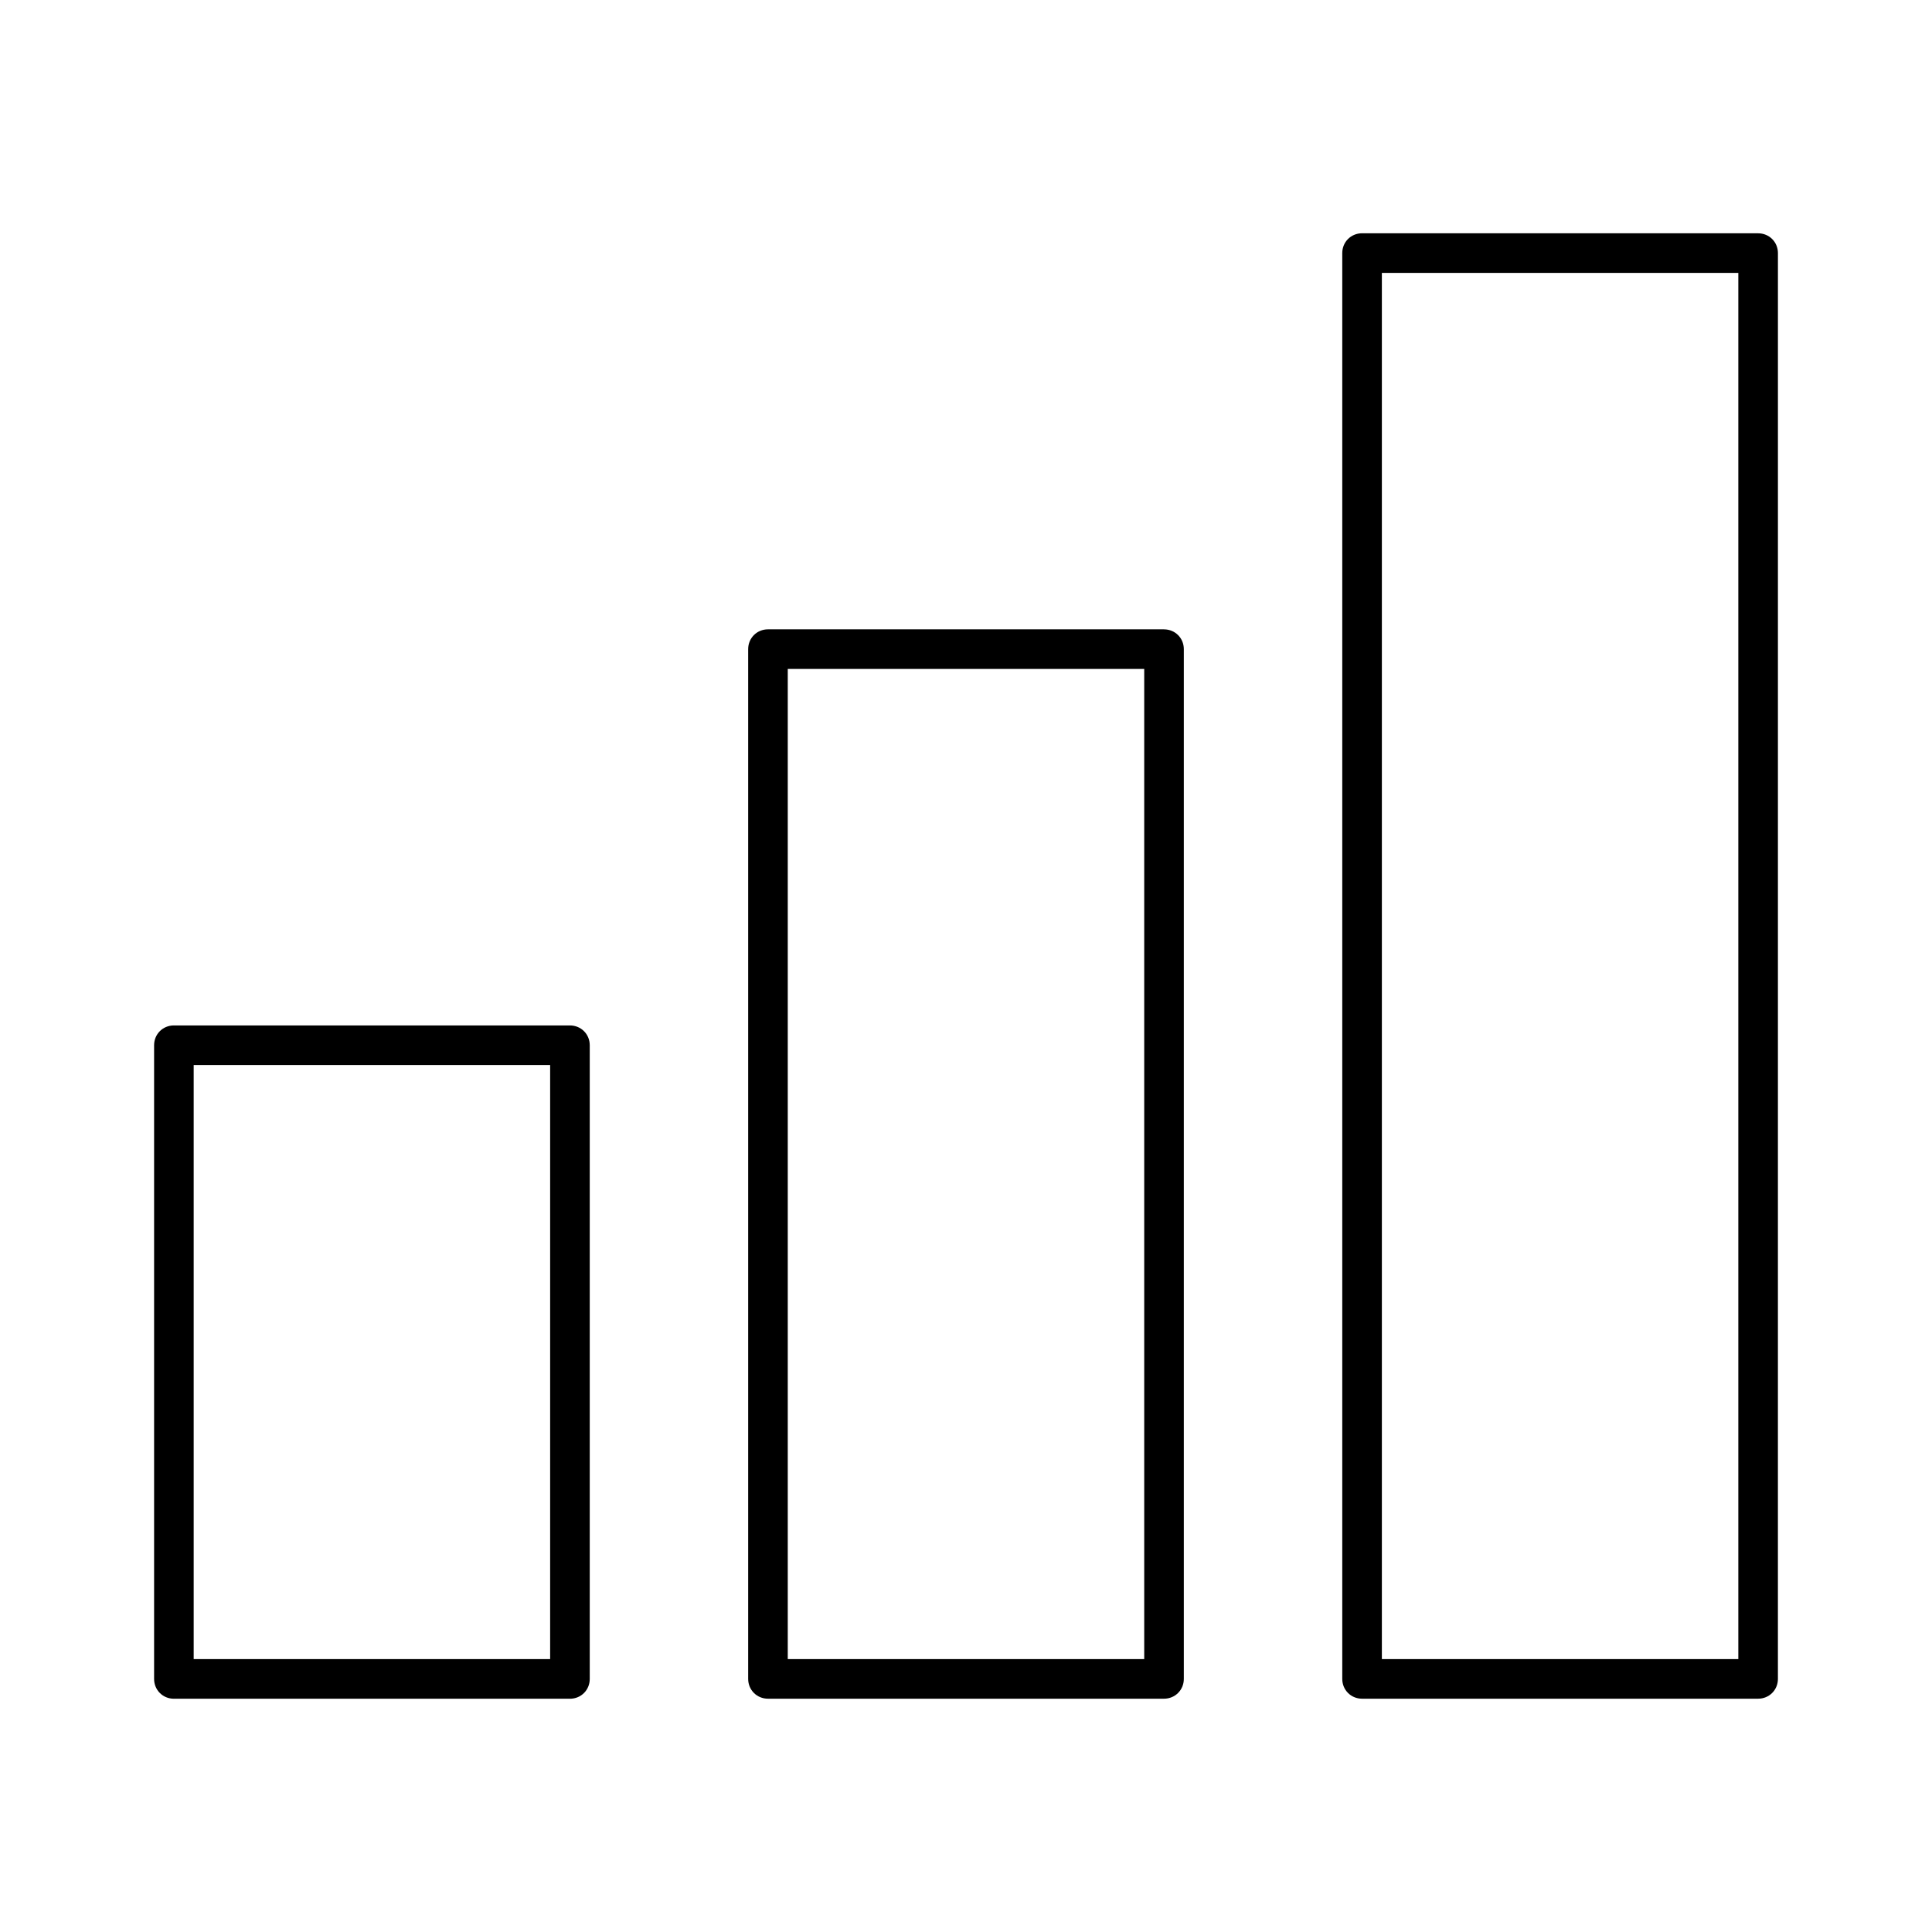 <?xml version="1.0" encoding="UTF-8"?>
<!-- Uploaded to: SVG Repo, www.svgrepo.com, Generator: SVG Repo Mixer Tools -->
<svg fill="#000000" width="800px" height="800px" version="1.1" viewBox="144 144 512 512" xmlns="http://www.w3.org/2000/svg">
 <g>
  <path d="m452.48 310.78h-104.96c-2.938 0-5.246 2.309-5.246 5.246v272.9c0 2.938 2.309 5.246 5.246 5.246h104.96c2.938 0 5.246-2.309 5.246-5.246v-272.89c0-2.941-2.309-5.25-5.246-5.25zm-5.25 272.9h-94.465v-262.4h94.465z"/>
  <path d="m300.29 588.93v-167.93c0-2.938-2.309-5.246-5.246-5.246l-104.96-0.004c-2.938 0-5.246 2.309-5.246 5.246v167.94c0 2.938 2.309 5.246 5.246 5.246h104.96c2.938 0.004 5.246-2.305 5.246-5.246zm-10.496-5.246h-94.465v-157.44h94.465z"/>
  <path d="m609.92 205.82h-104.96c-2.938 0-5.246 2.309-5.246 5.246v377.86c0 2.938 2.309 5.246 5.246 5.246h104.96c2.938 0 5.246-2.309 5.246-5.246l0.004-377.85c0-2.938-2.309-5.25-5.25-5.25zm-5.246 377.86h-94.465v-367.36h94.465z"/>
 </g>
</svg>